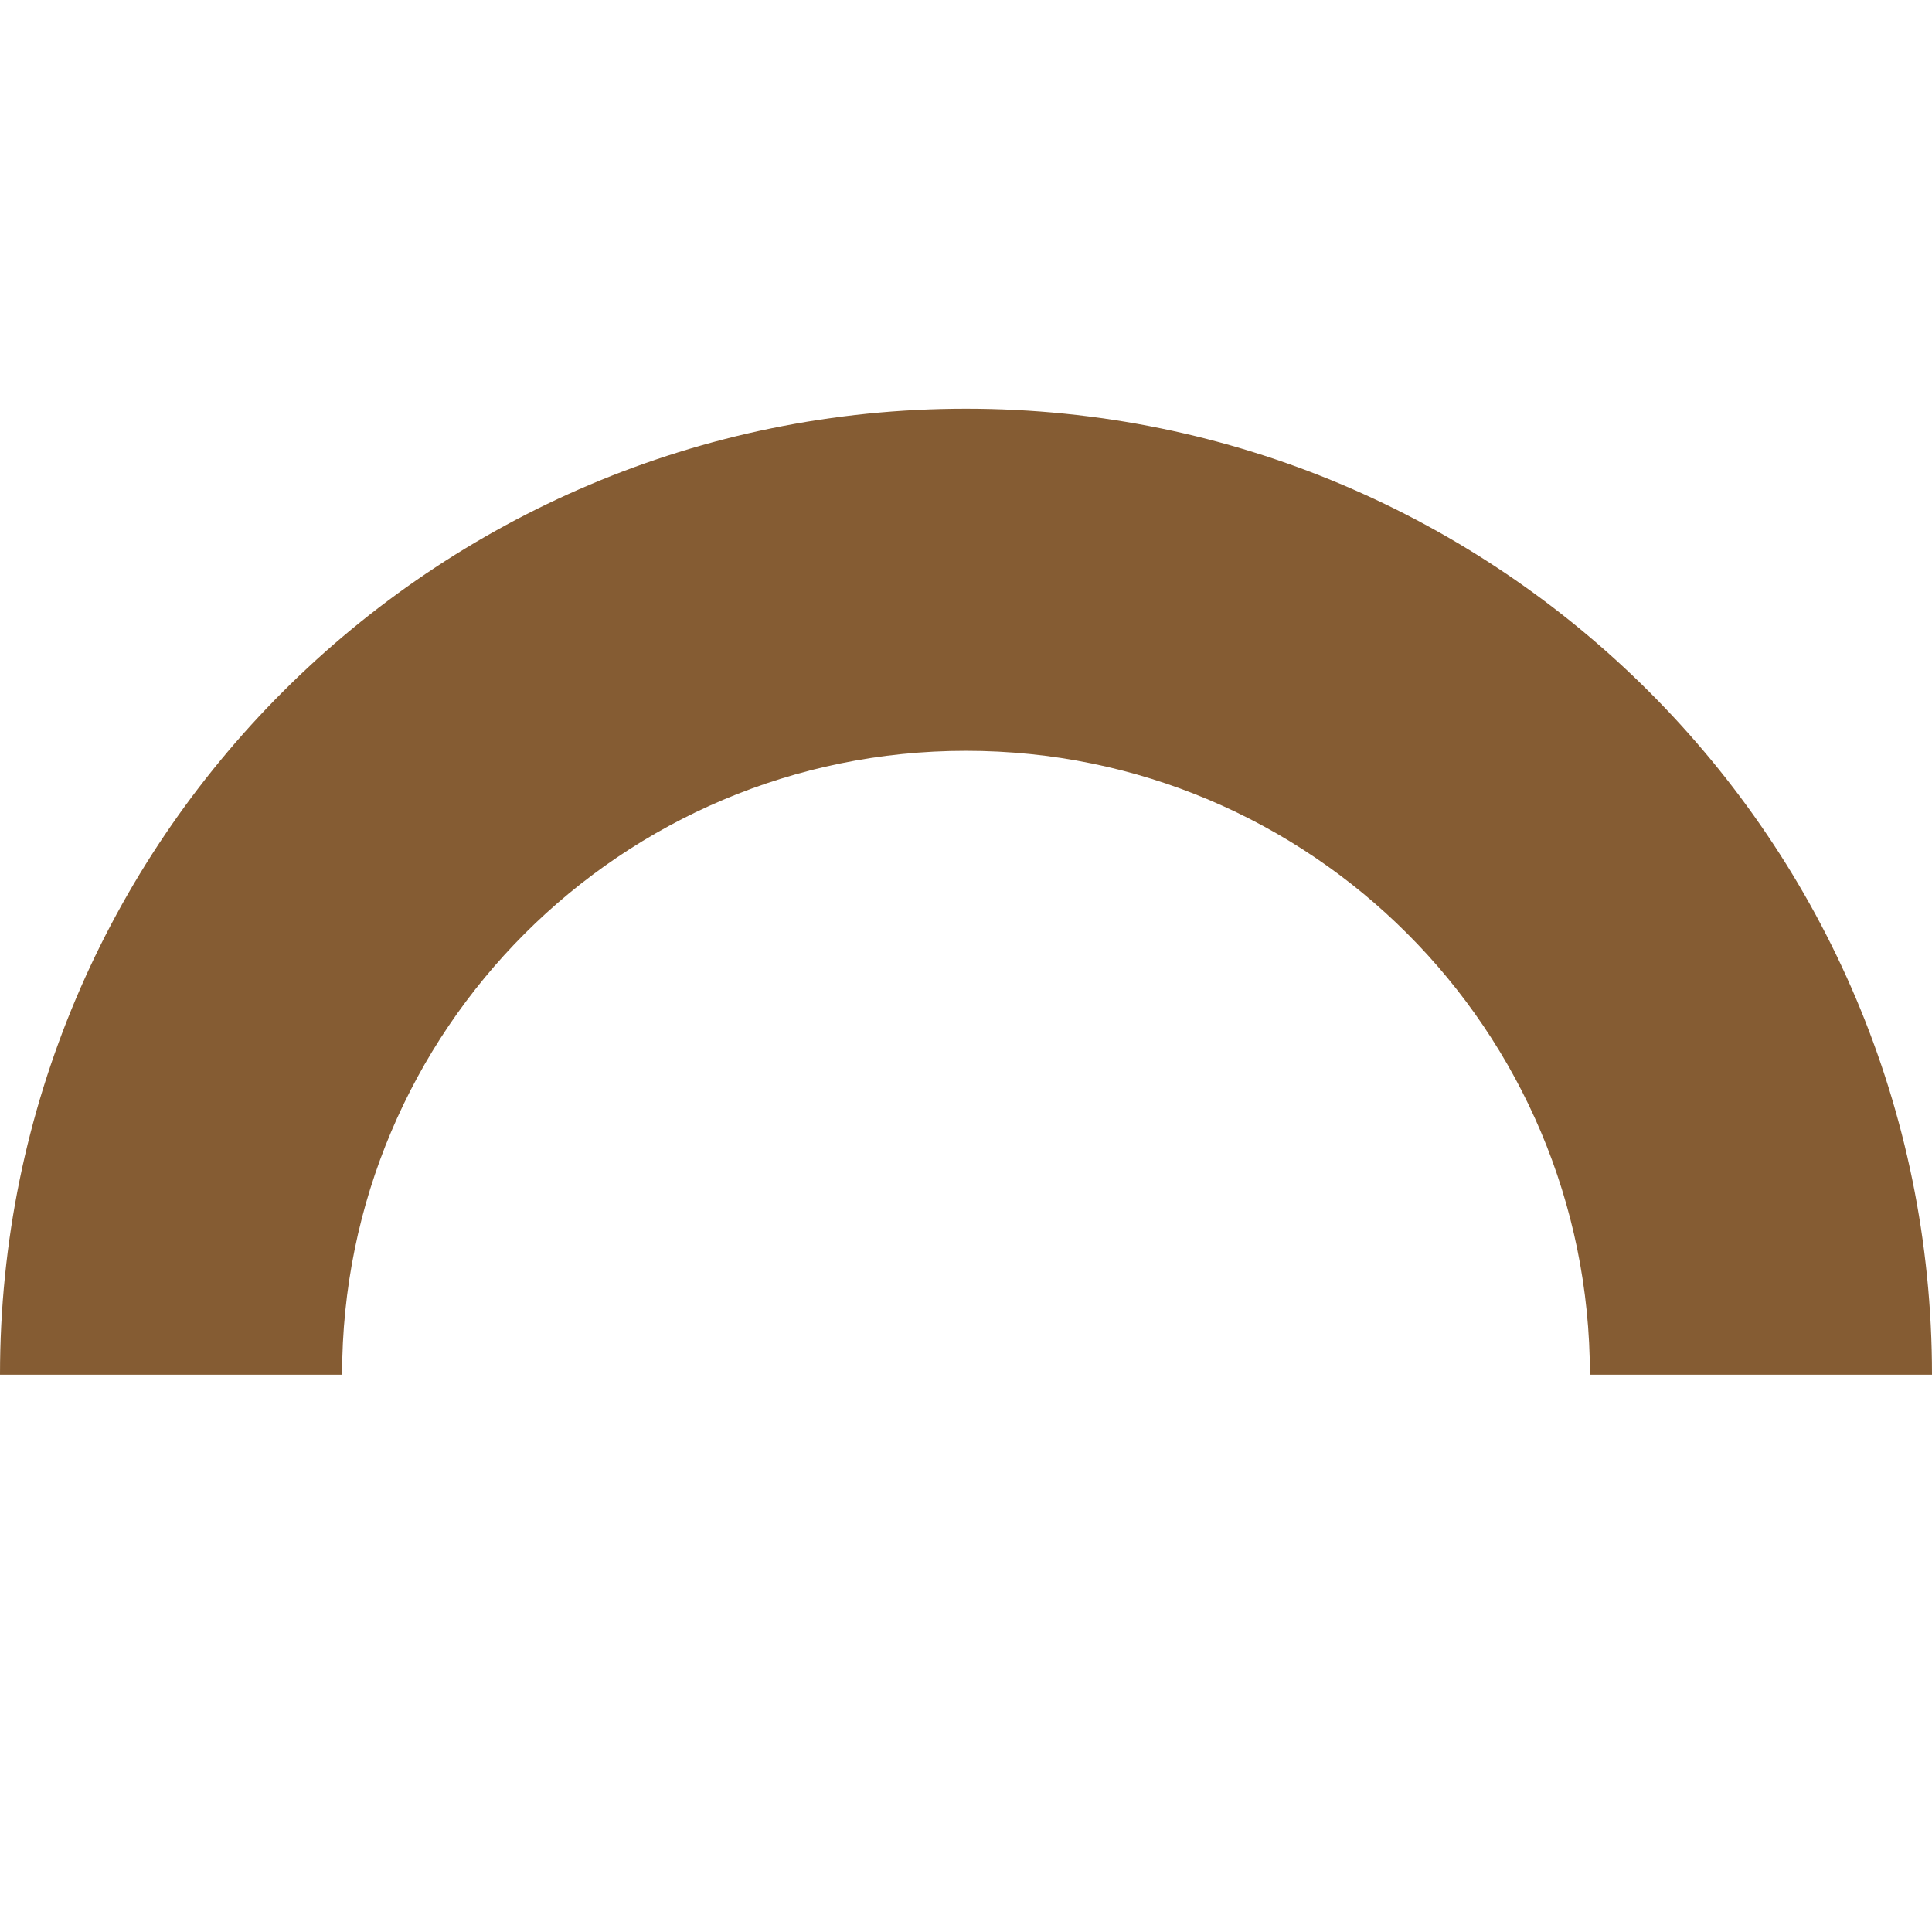 <?xml version="1.0" encoding="utf-8"?>
<!-- Generator: Adobe Illustrator 19.0.0, SVG Export Plug-In . SVG Version: 6.00 Build 0)  -->
<svg version="1.1" id="Calque_1" xmlns="http://www.w3.org/2000/svg" xmlns:xlink="http://www.w3.org/1999/xlink" x="0px" y="0px"
	 viewBox="0 0 683 683" style="enable-background:new 0 0 683 683;" xml:space="preserve">
<style type="text/css">
	.st0{fill:#855C33;}
</style>
<g id="LWPOLYLINE">
	<path class="st0" d="M0,485.986h120.936c0-121.815,98.749-220.565,220.564-220.565s220.565,98.75,220.565,220.565H683
		c0-188.605-152.895-341.5-341.5-341.5S0,297.38,0,485.986z"/>
</g>
</svg>

